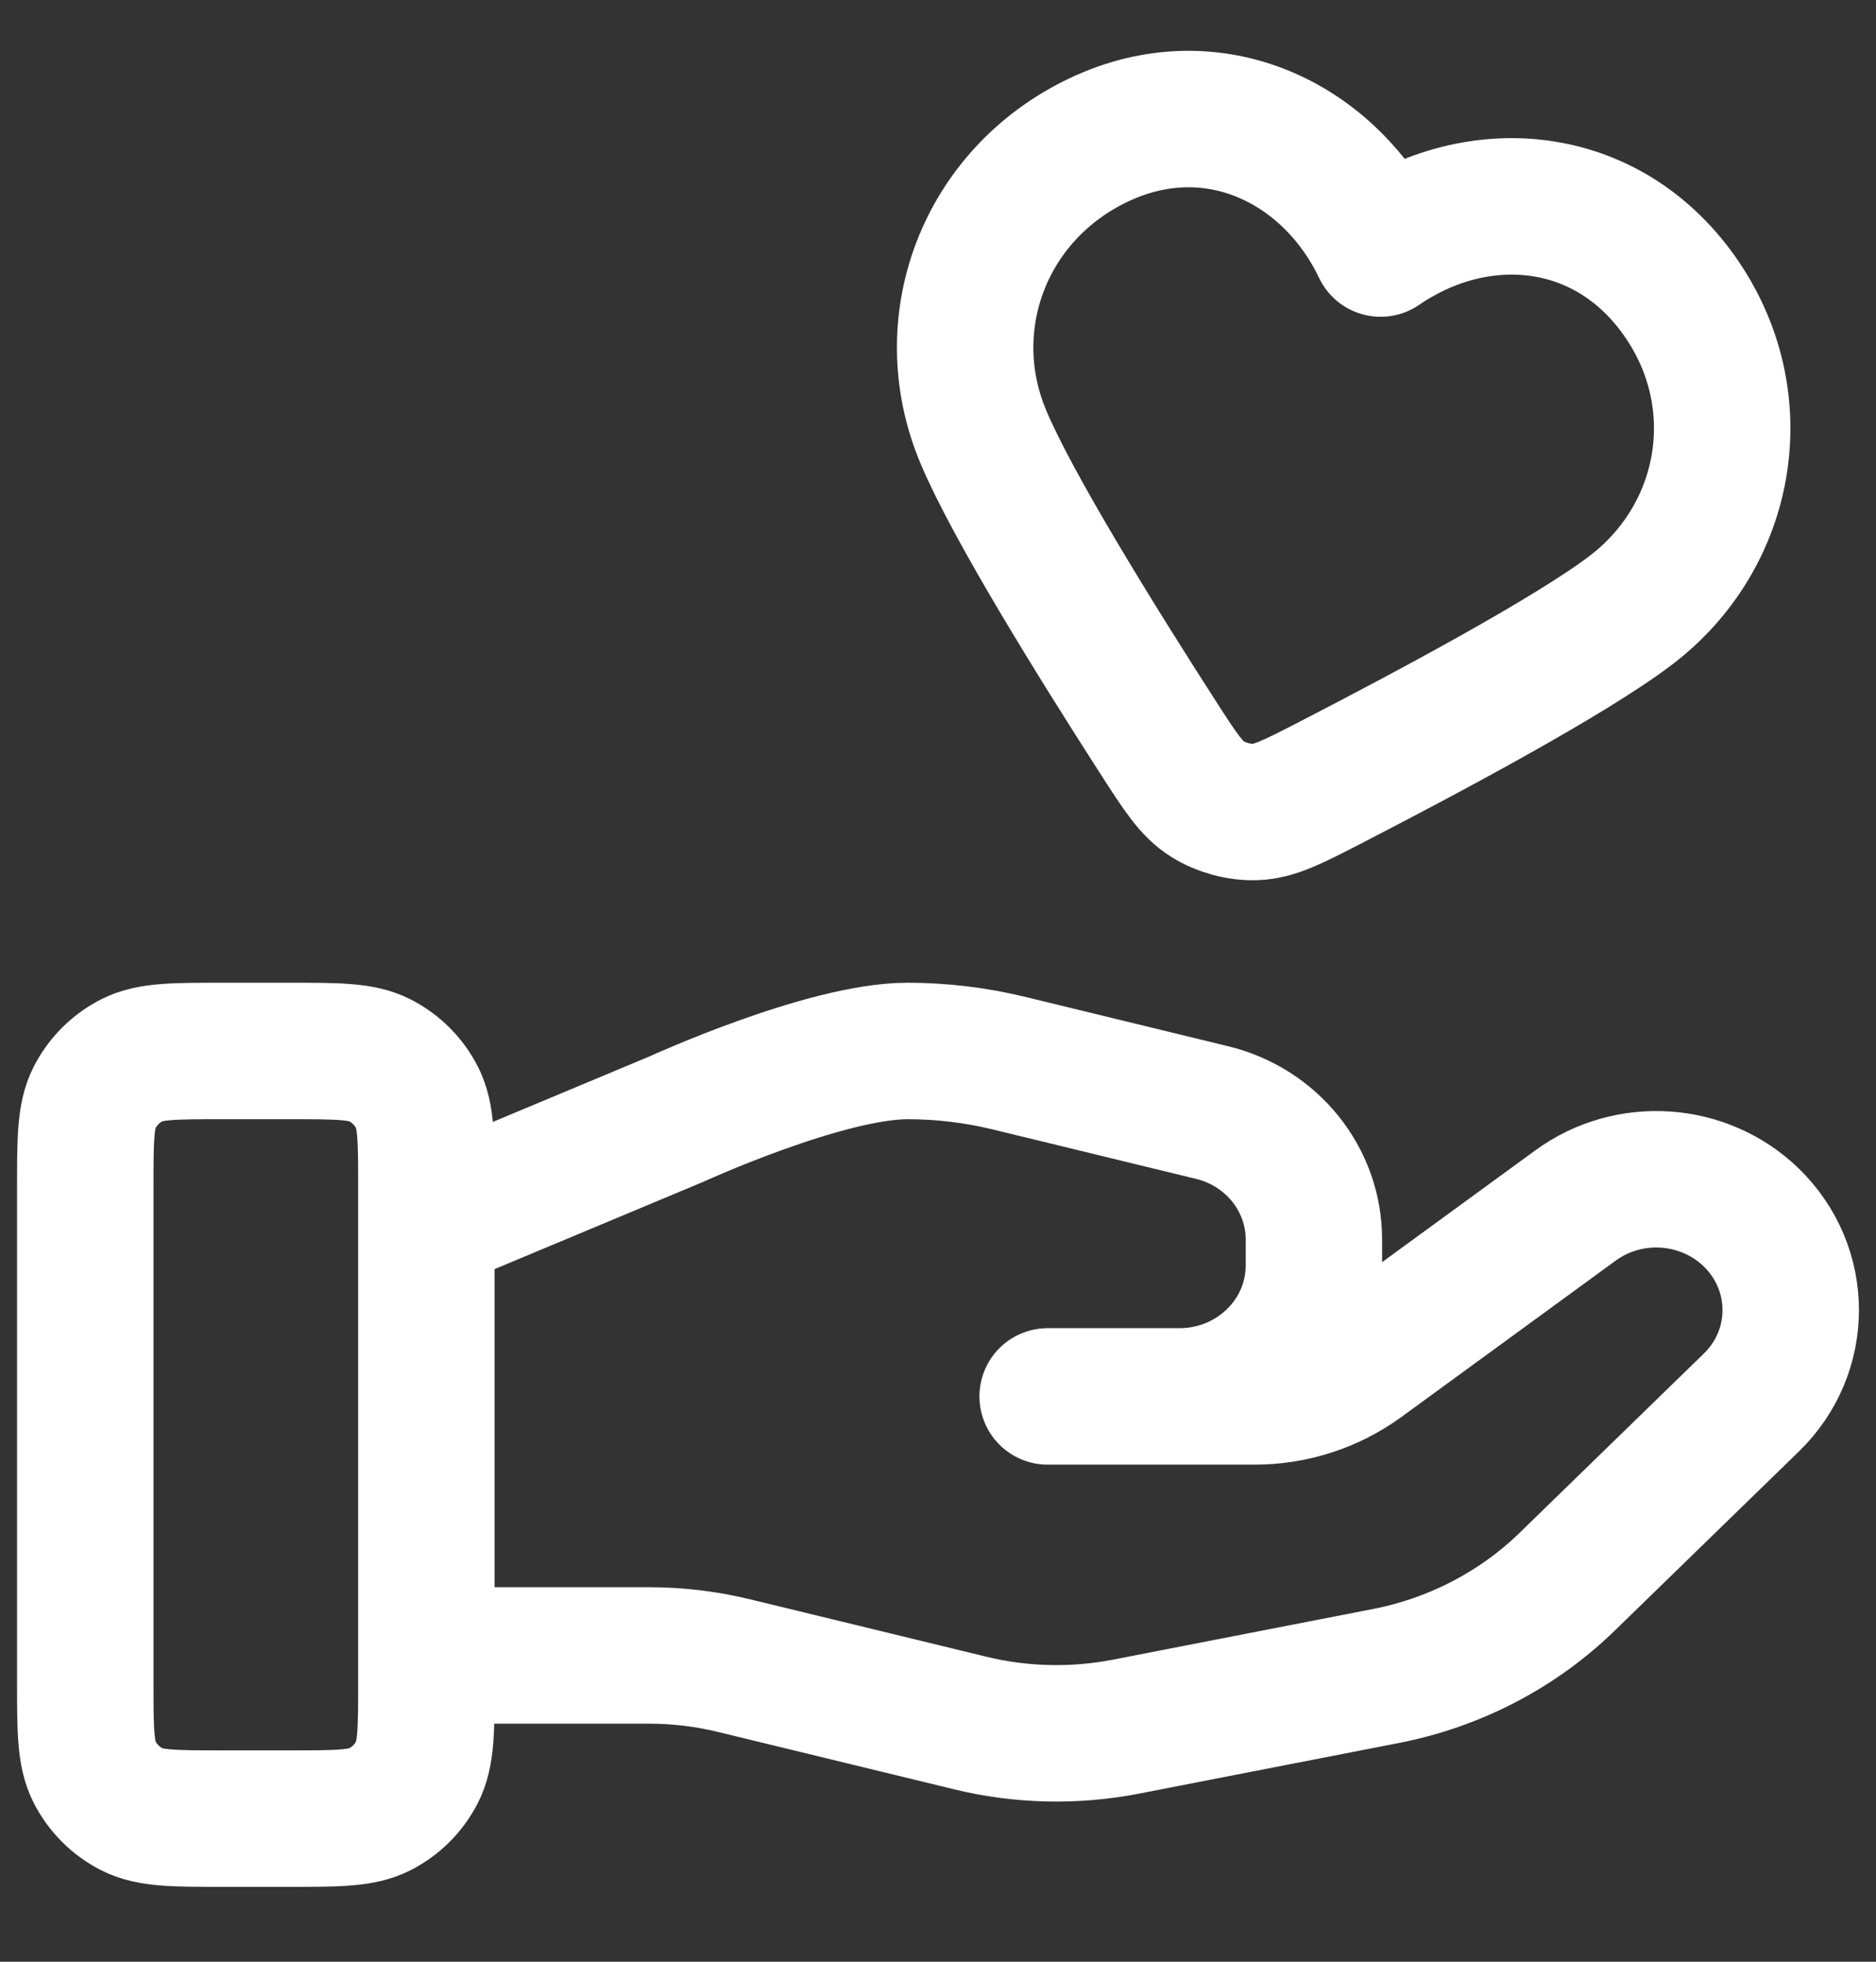 <svg width="22" height="23" viewBox="0 0 22 23" fill="none" xmlns="http://www.w3.org/2000/svg">
<rect x="0" y="0" width="22" height="23" fill="#333333" stroke="none"/>
<path d="M5 19.409H7.61C7.951 19.409 8.289 19.45 8.619 19.531L11.377 20.201C11.975 20.347 12.599 20.361 13.204 20.244L16.253 19.65C17.058 19.493 17.8 19.108 18.38 18.543L20.538 16.444C21.154 15.845 21.154 14.875 20.538 14.275C19.983 13.736 19.105 13.675 18.477 14.133L15.963 15.967C15.602 16.23 15.164 16.372 14.714 16.372H12.286L13.831 16.372C14.702 16.372 15.408 15.685 15.408 14.838V14.531C15.408 13.828 14.916 13.214 14.214 13.044L11.829 12.464C11.44 12.37 11.043 12.322 10.643 12.322C9.678 12.322 7.932 13.121 7.932 13.121L5 14.347M1 13.922L1 19.722C1 20.282 1 20.562 1.109 20.776C1.205 20.964 1.358 21.117 1.546 21.213C1.76 21.322 2.04 21.322 2.6 21.322H3.4C3.96 21.322 4.24 21.322 4.454 21.213C4.642 21.117 4.795 20.964 4.891 20.776C5 20.562 5 20.282 5 19.722V13.922C5 13.362 5 13.082 4.891 12.868C4.795 12.68 4.642 12.527 4.454 12.431C4.24 12.322 3.96 12.322 3.4 12.322H2.6C2.04 12.322 1.76 12.322 1.546 12.431C1.358 12.527 1.205 12.68 1.109 12.868C1 13.082 1 13.362 1 13.922ZM16.191 2.914C15.595 1.666 14.219 1.004 12.88 1.643C11.542 2.281 10.972 3.796 11.533 5.125C11.879 5.947 12.871 7.542 13.578 8.641C13.839 9.047 13.97 9.25 14.161 9.369C14.325 9.471 14.53 9.526 14.722 9.52C14.947 9.512 15.162 9.402 15.591 9.181C16.753 8.582 18.41 7.697 19.121 7.158C20.271 6.287 20.556 4.686 19.695 3.468C18.834 2.251 17.333 2.131 16.191 2.914Z" stroke="white" stroke-width="1.6" stroke-linecap="round" stroke-linejoin="round"/>
</svg>
